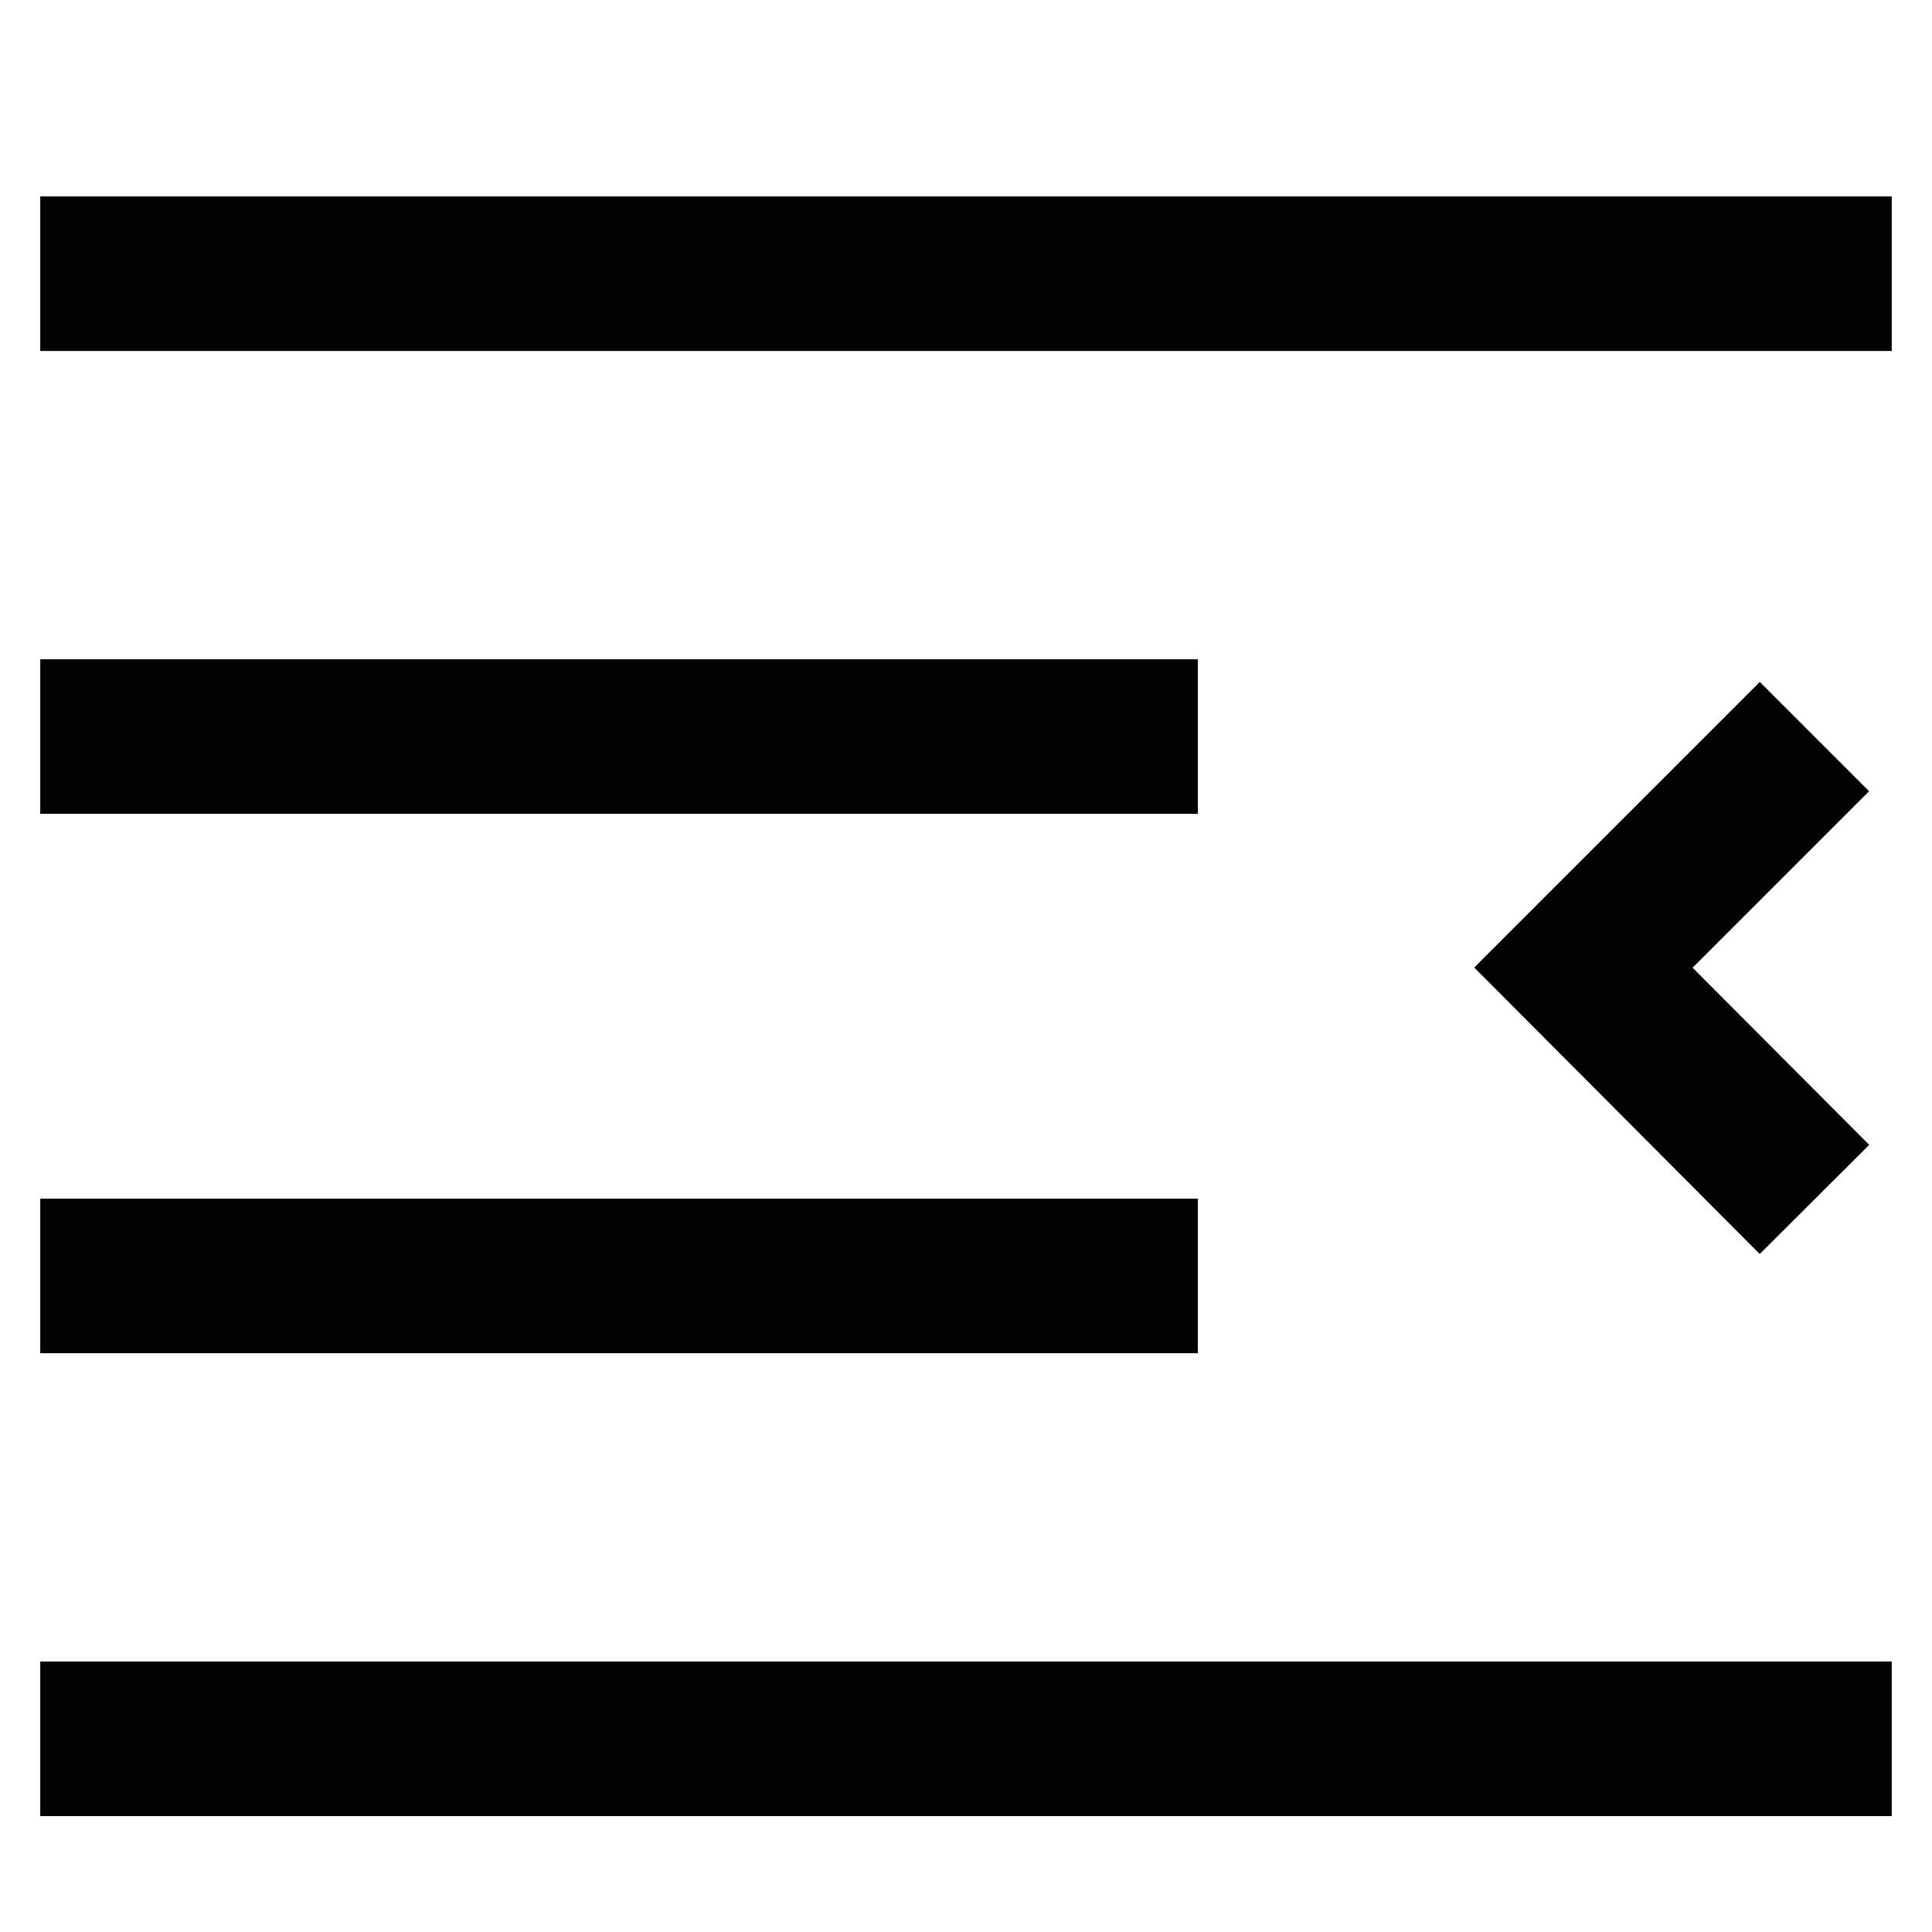 <?xml version="1.0" encoding="utf-8"?>
<svg width="800px" height="800px" viewBox="0 0 24 24" id="Layer_1" data-name="Layer 1" xmlns="http://www.w3.org/2000/svg"><defs><style>.cls-1{fill:none;stroke:#020202;stroke-miterlimit:10;stroke-width:1.92px;}</style></defs><line class="cls-1" x1="0.5" y1="3.4" x2="23.5" y2="3.4"/><line class="cls-1" x1="0.5" y1="9.15" x2="14.88" y2="9.15"/><line class="cls-1" x1="0.5" y1="15.85" x2="14.88" y2="15.85"/><line class="cls-1" x1="0.5" y1="21.6" x2="23.5" y2="21.6"/><polyline class="cls-1" points="22.54 14.9 19.67 12.02 22.54 9.15"/></svg>